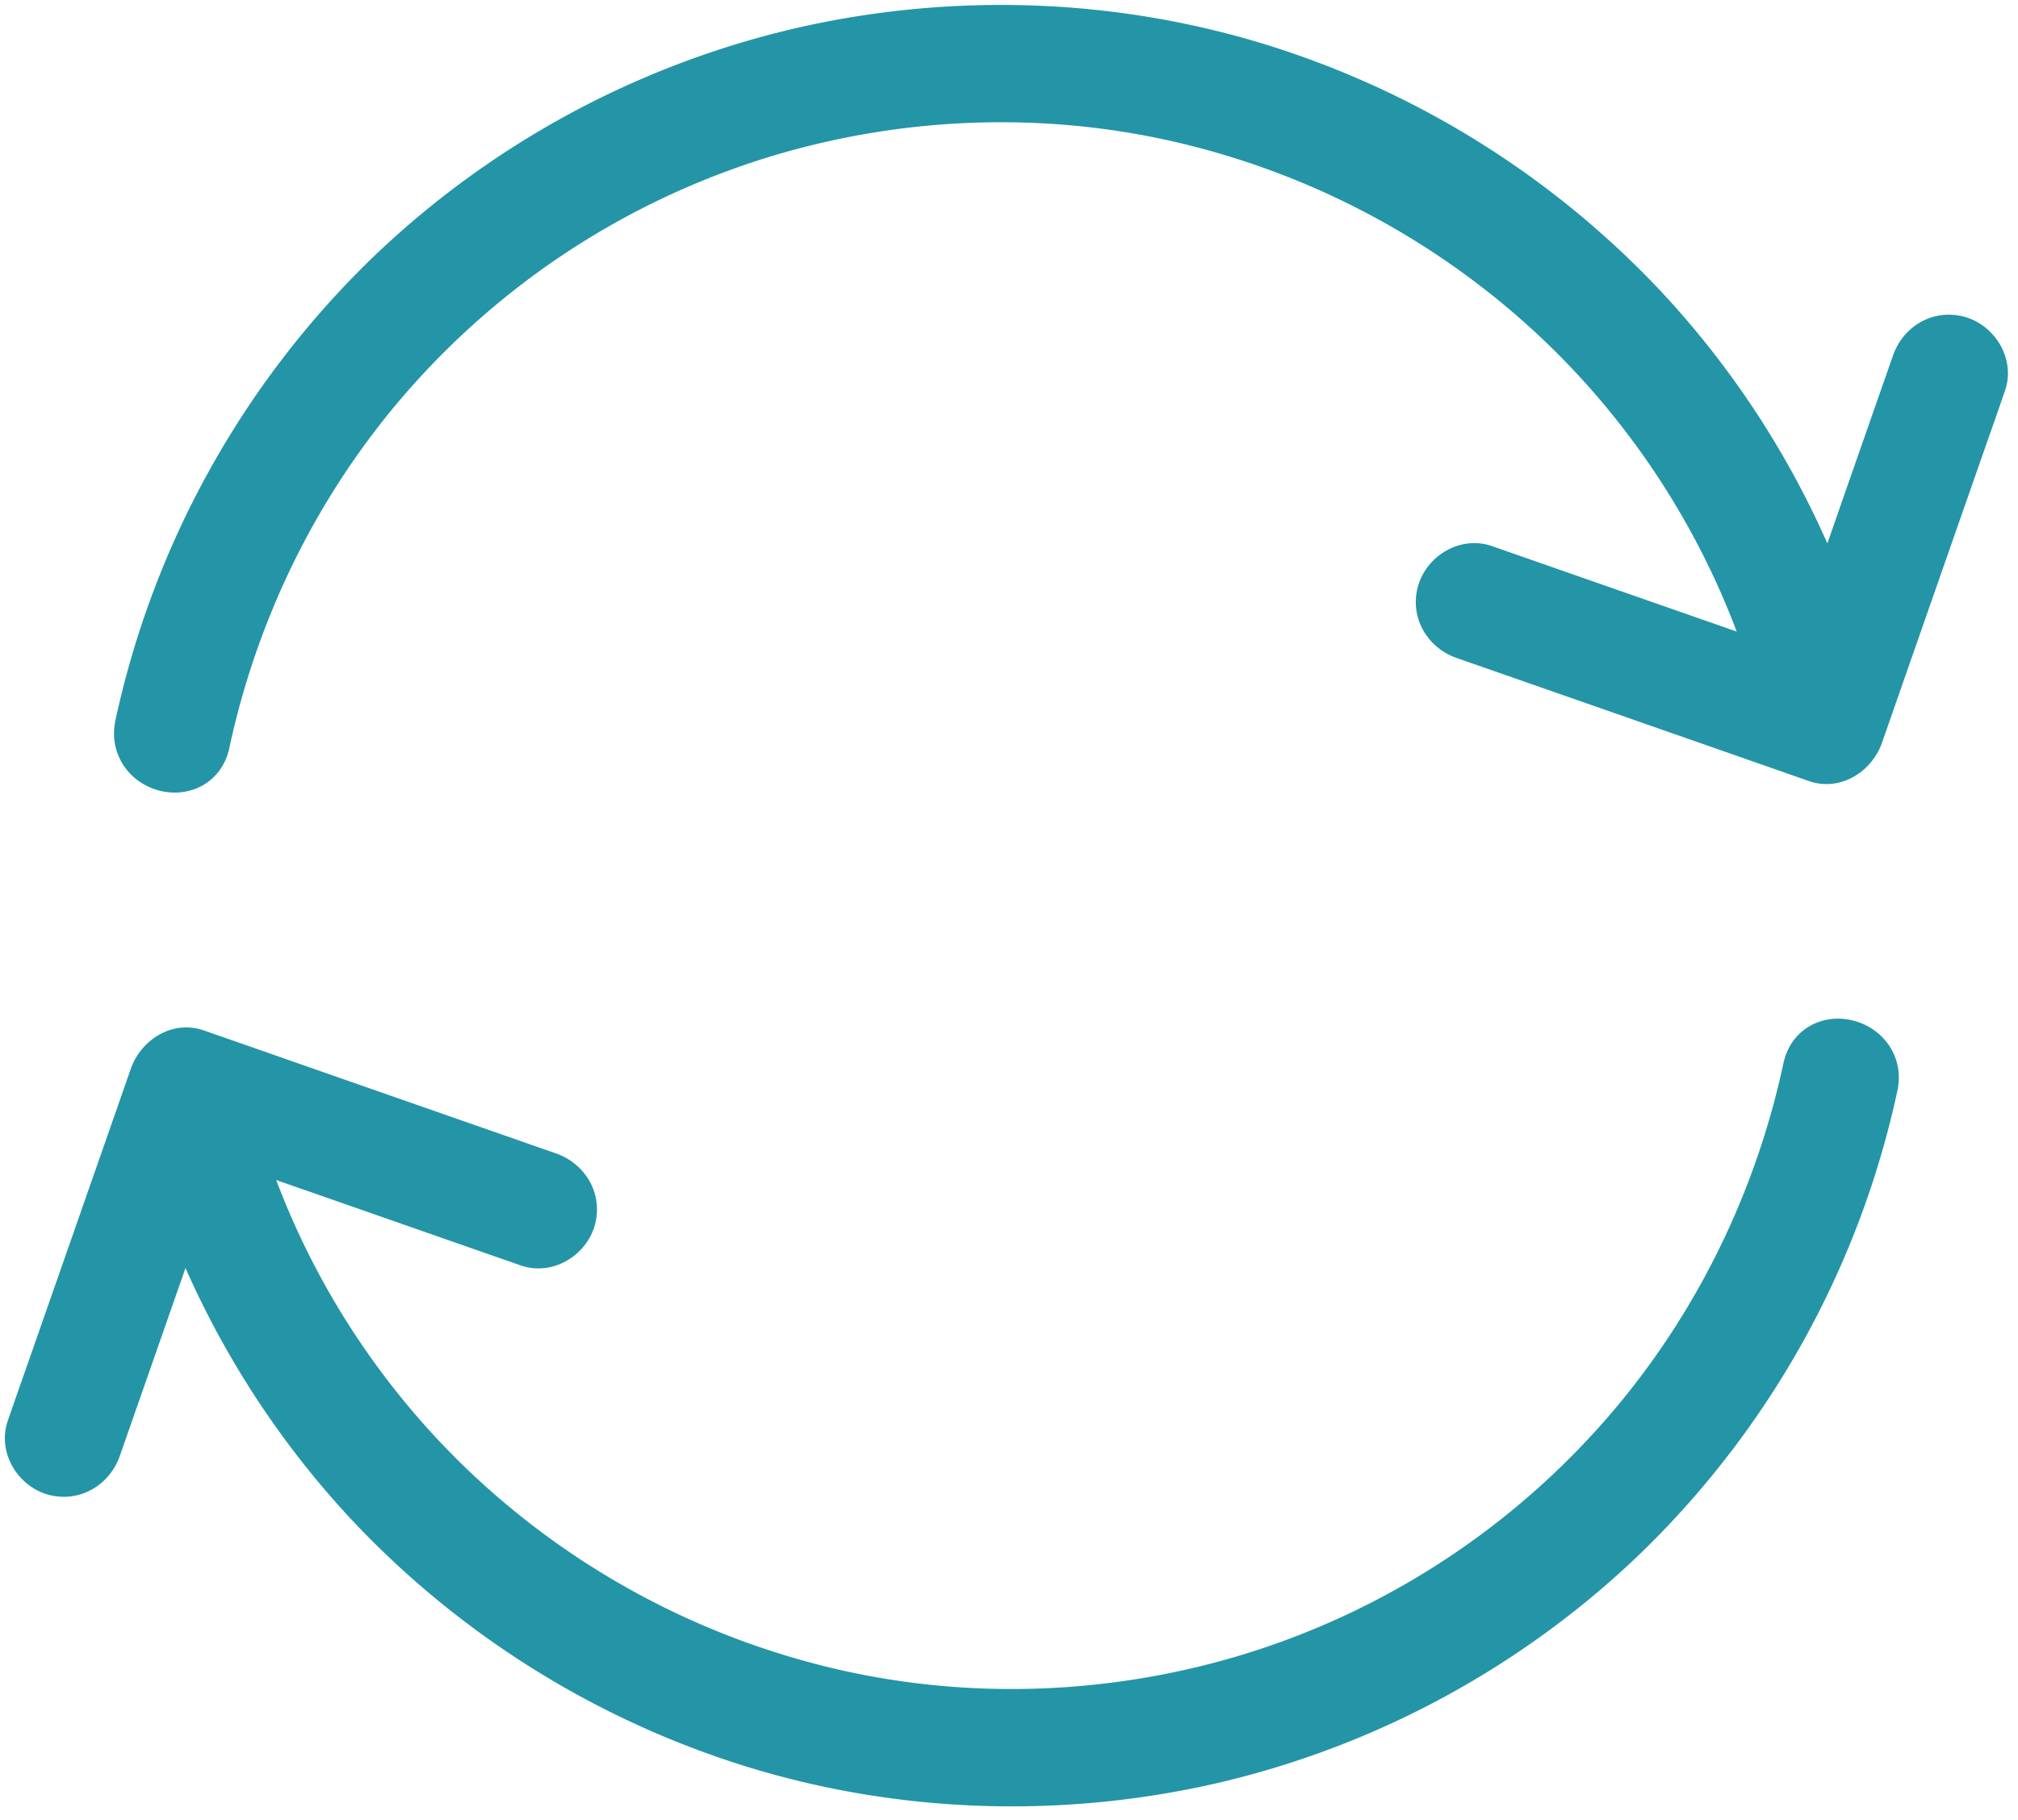 <svg width="51" height="46" xmlns="http://www.w3.org/2000/svg"><path d="M4.388 32.908l-.543 1.555-.818 2.339c-.26.738-1.017 1.193-1.81.977C.436 37.56-.08 36.697.2 35.903a153.419 153.419 0 01.385-1.105 10393.936 10393.936 0 002.722-7.787c.262-.74 1.063-1.246 1.858-.961l1.105.385a10394.31 10394.31 0 007.786 2.72c.738.261 1.193 1.018.977 1.81-.219.783-1.082 1.298-1.876 1.018l-1.105-.385-3.37-1.178-.522-.182-1.18-.412a19.868 19.868 0 004.951 7.43 20.068 20.068 0 008.898 4.857c3.425.856 7.08.758 10.509-.27a19.905 19.905 0 008.994-5.683c2.355-2.592 3.994-5.811 4.74-9.284.188-.879 1.014-1.29 1.801-1.07.753.212 1.262.938 1.077 1.771a23.013 23.013 0 01-6.472 11.669 22.921 22.921 0 01-10.766 5.835c-3.98.904-8.147.744-11.996-.476a23.072 23.072 0 01-9.82-6.182 22.865 22.865 0 01-4.208-6.373l-.3.858zM46.48 12.88c.68-1.947.982-2.812 1.36-3.89.258-.746 1.017-1.198 1.81-.982.783.22 1.298 1.082 1.018 1.876a152.67 152.67 0 01-.38 1.093l-.005.012a10391.566 10391.566 0 00-2.721 7.787c-.263.741-1.064 1.246-1.859.961a10395.264 10395.264 0 00-8.891-3.106c-.738-.26-1.193-1.017-.977-1.809.219-.783 1.082-1.298 1.876-1.017a10393.418 10393.418 0 006.18 2.158 19.868 19.868 0 00-4.954-7.438 20.068 20.068 0 00-8.898-4.856c-3.425-.857-7.08-.759-10.509.269a19.905 19.905 0 00-8.994 5.684c-2.355 2.592-3.994 5.81-4.74 9.283-.188.878-1.013 1.29-1.8 1.07-.75-.211-1.257-.934-1.078-1.77A23.013 23.013 0 019.39 6.536 22.921 22.921 0 0120.156.702c3.98-.905 8.147-.745 11.996.475a23.072 23.072 0 019.82 6.182 22.865 22.865 0 014.21 6.376l.298-.854z" fill="#2395A6"/></svg>